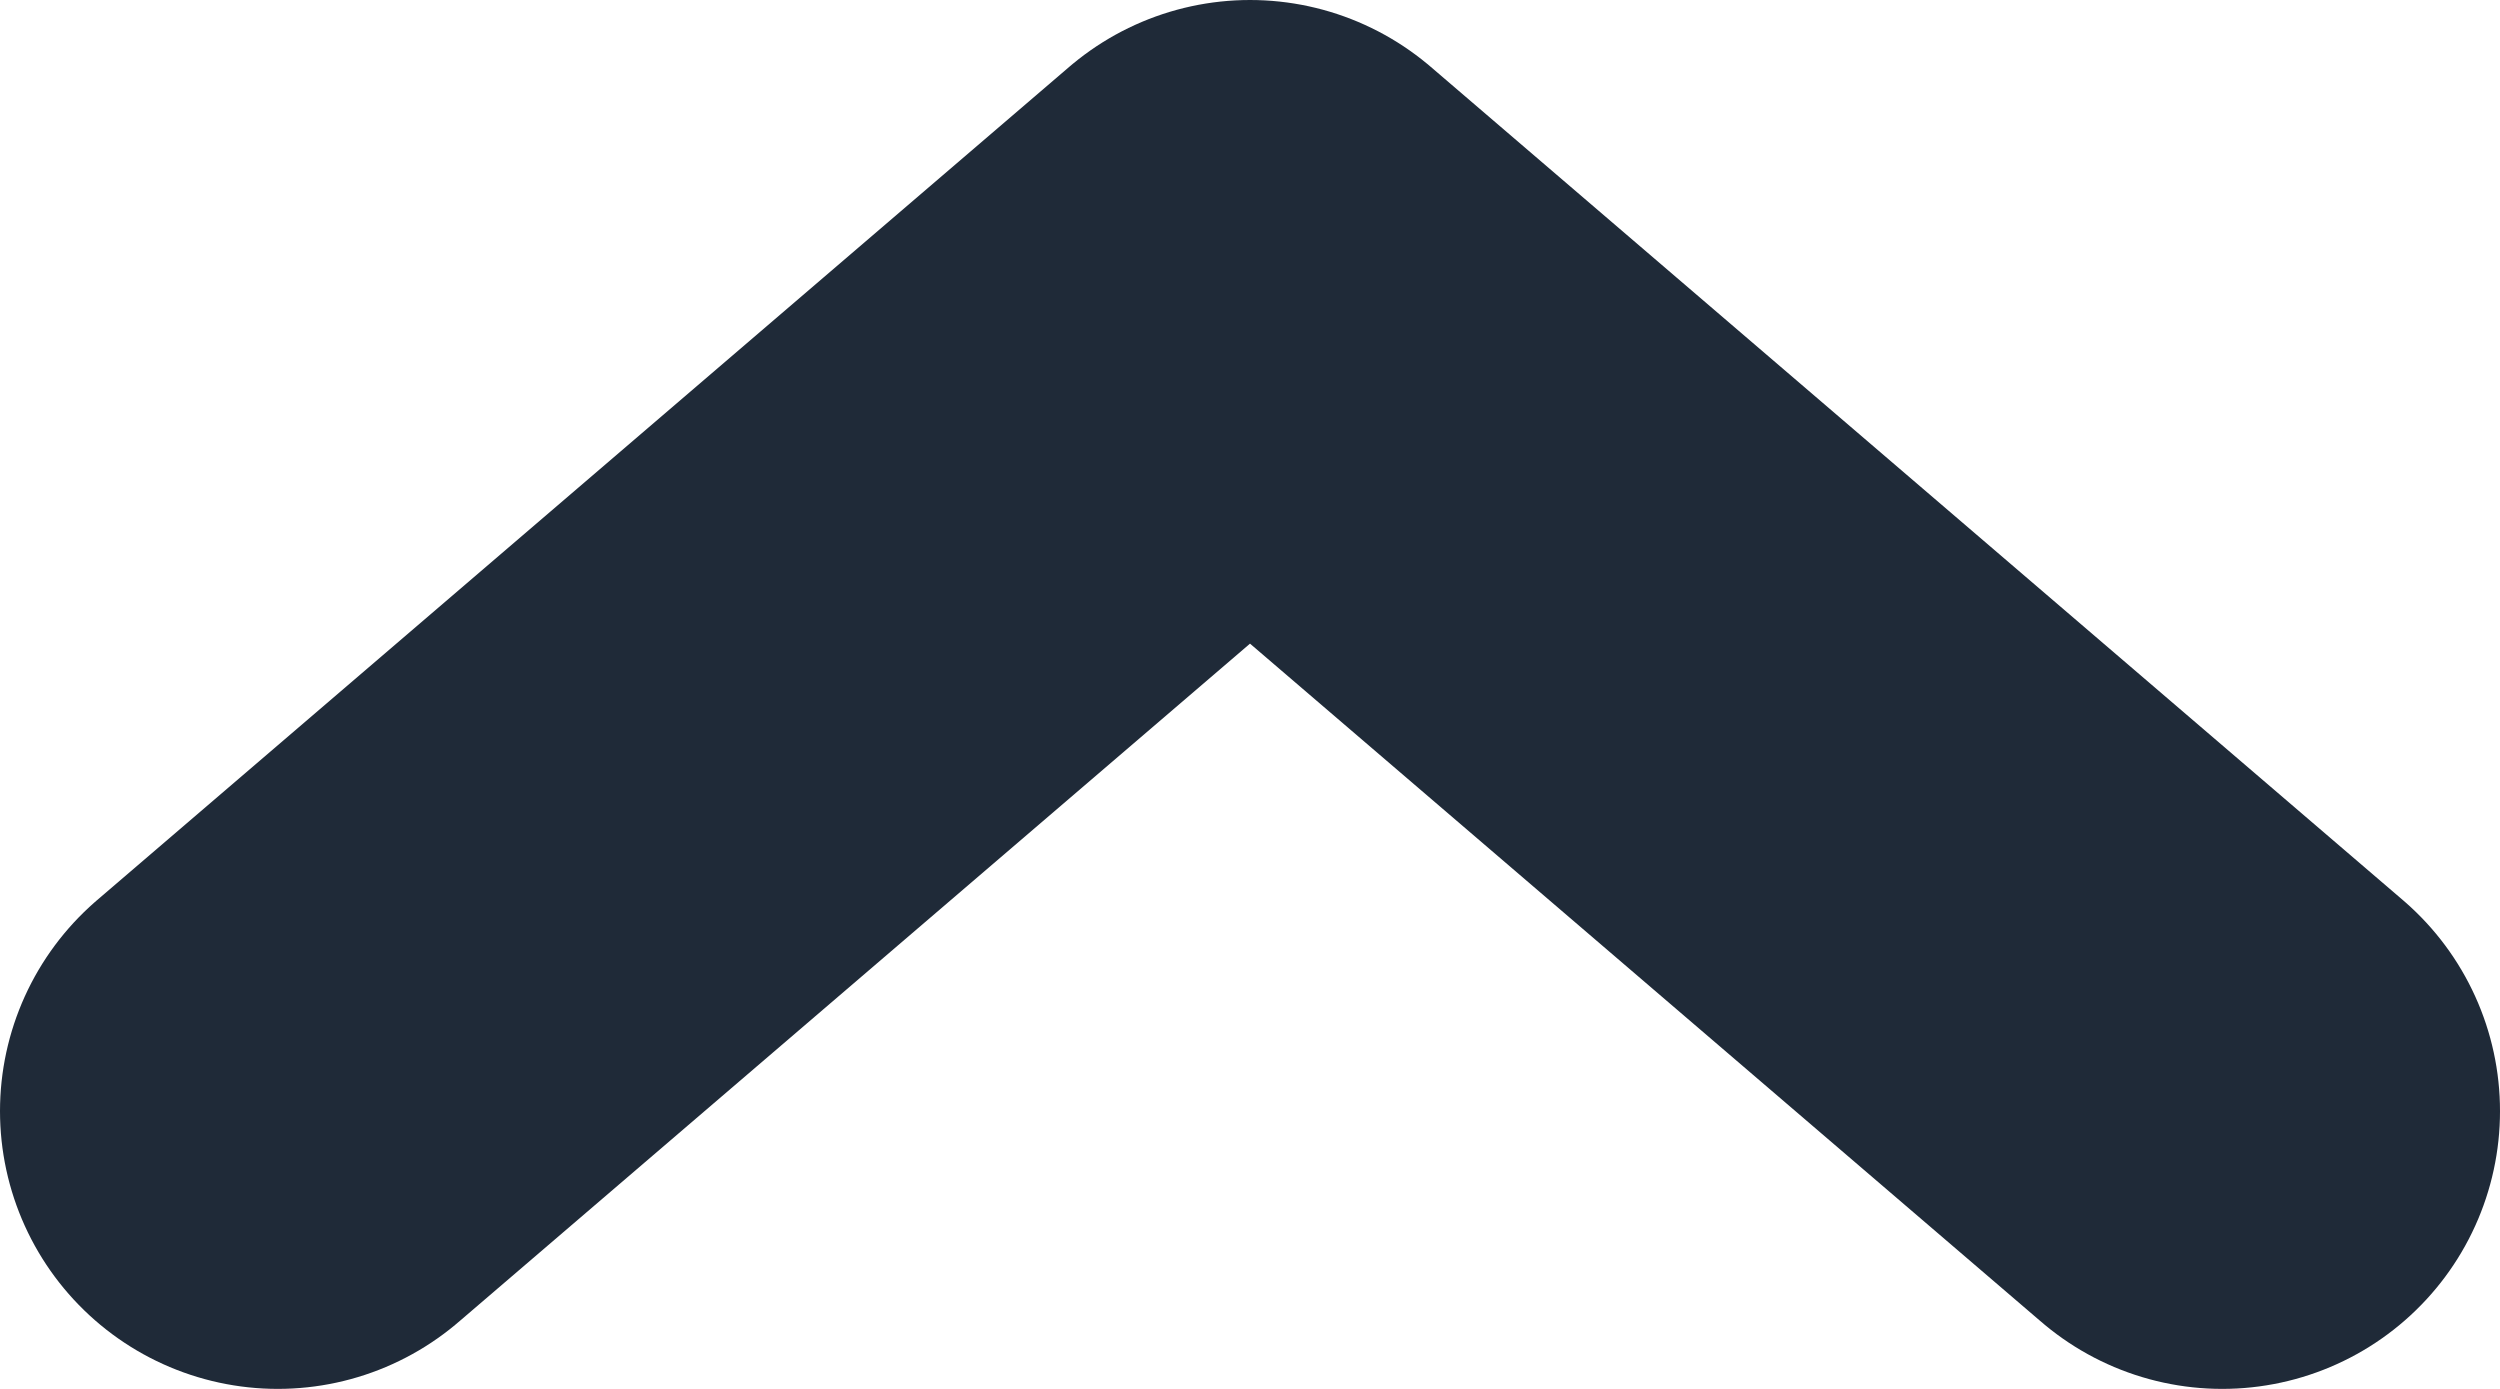 <svg width="9" height="5" viewBox="0 0 9 5" fill="none" xmlns="http://www.w3.org/2000/svg">
<path d="M1 4L4.5 1L8 4" stroke="#1F2A38" stroke-width="2" stroke-linecap="round" stroke-linejoin="round"/>
</svg>
